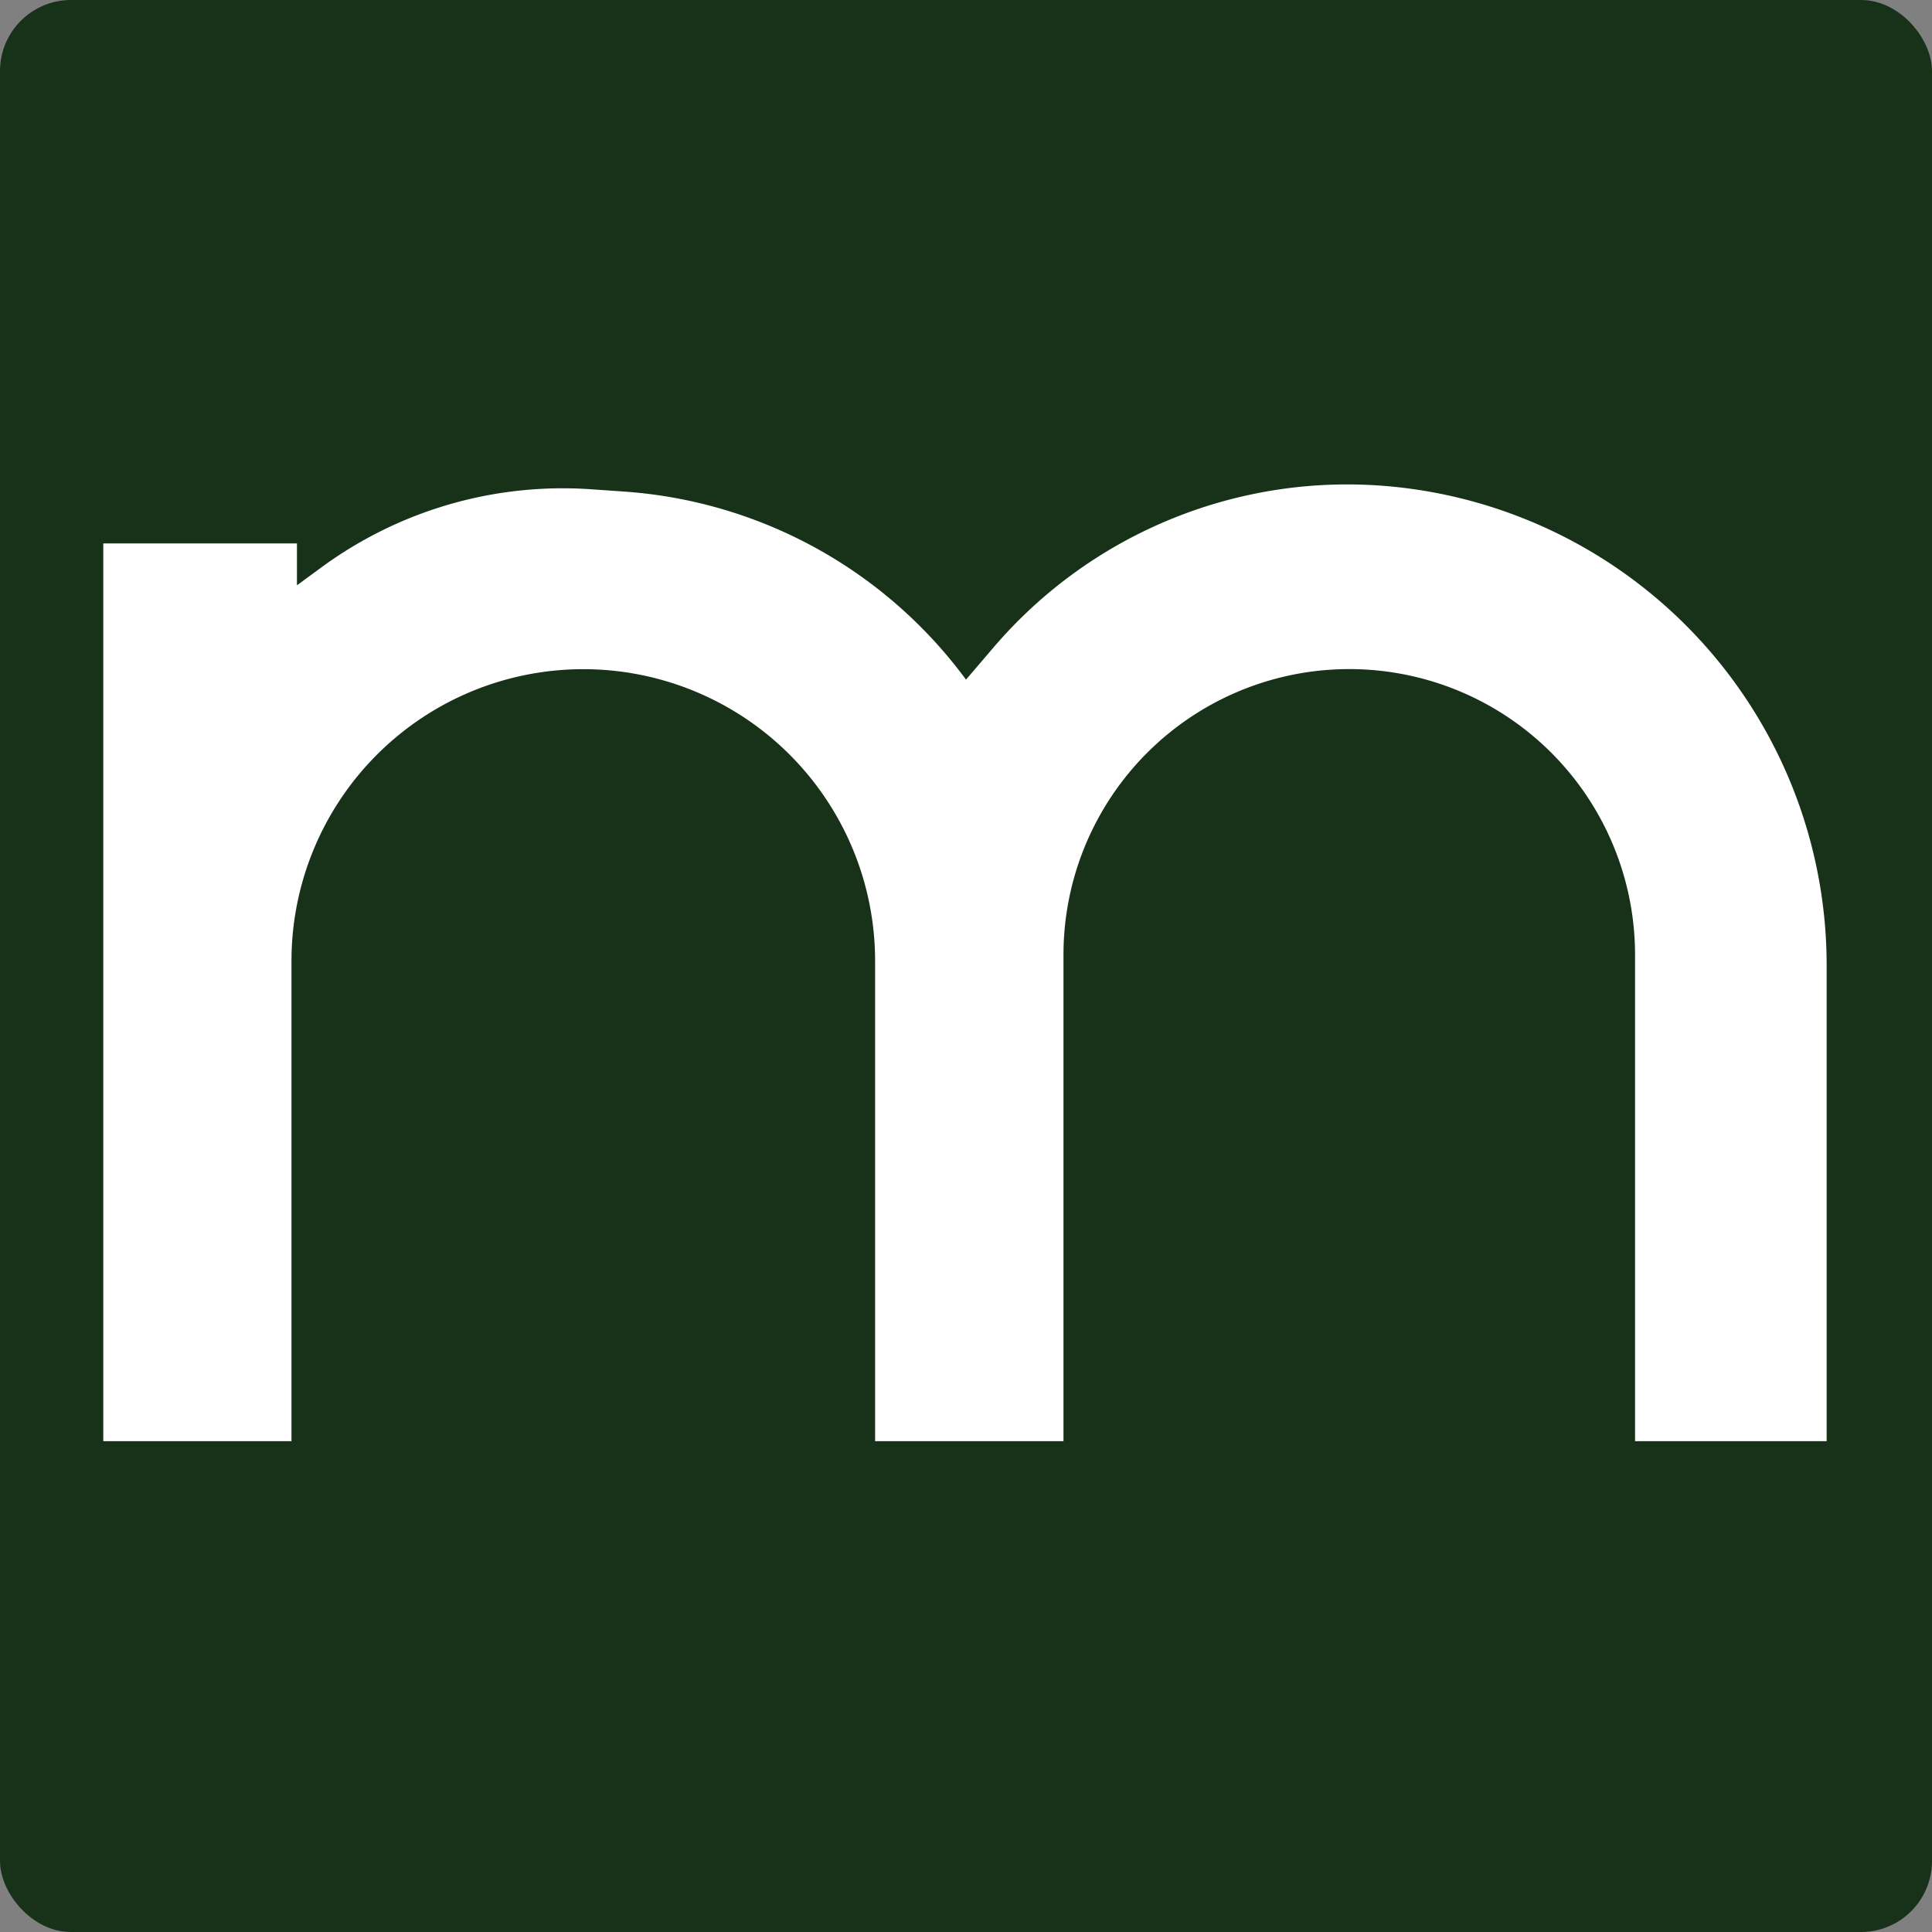 <svg viewBox="0 0 448.92 448.92" xmlns="http://www.w3.org/2000/svg"><rect x="0" y="0" width="448.92" height="448.92" fill="#808080" stroke="none"/><rect fill="#18321a" height="448.92" rx="16.5" width="448.92"/><path d="m24 334.87h43.73v-111.57a67.81 67.81 0 0 1 67.81-67.81 67.8 67.8 0 0 1 67.8 67.81v111.57h43.77v-113a66.4 66.4 0 0 1 66.41-66.4 66.4 66.4 0 0 1 66.4 66.4v113h44.52v-110.58a111.75 111.75 0 0 0 -100.91-111.22 108.11 108.11 0 0 0 -92.62 37.31l-6.45 7.54a107.94 107.94 0 0 0 -79.46-43.7l-7.62-.53a94.75 94.75 0 0 0 -63 18.37l-5.38 3.94v-9.73h-45z" fill="#fff"/></svg>
